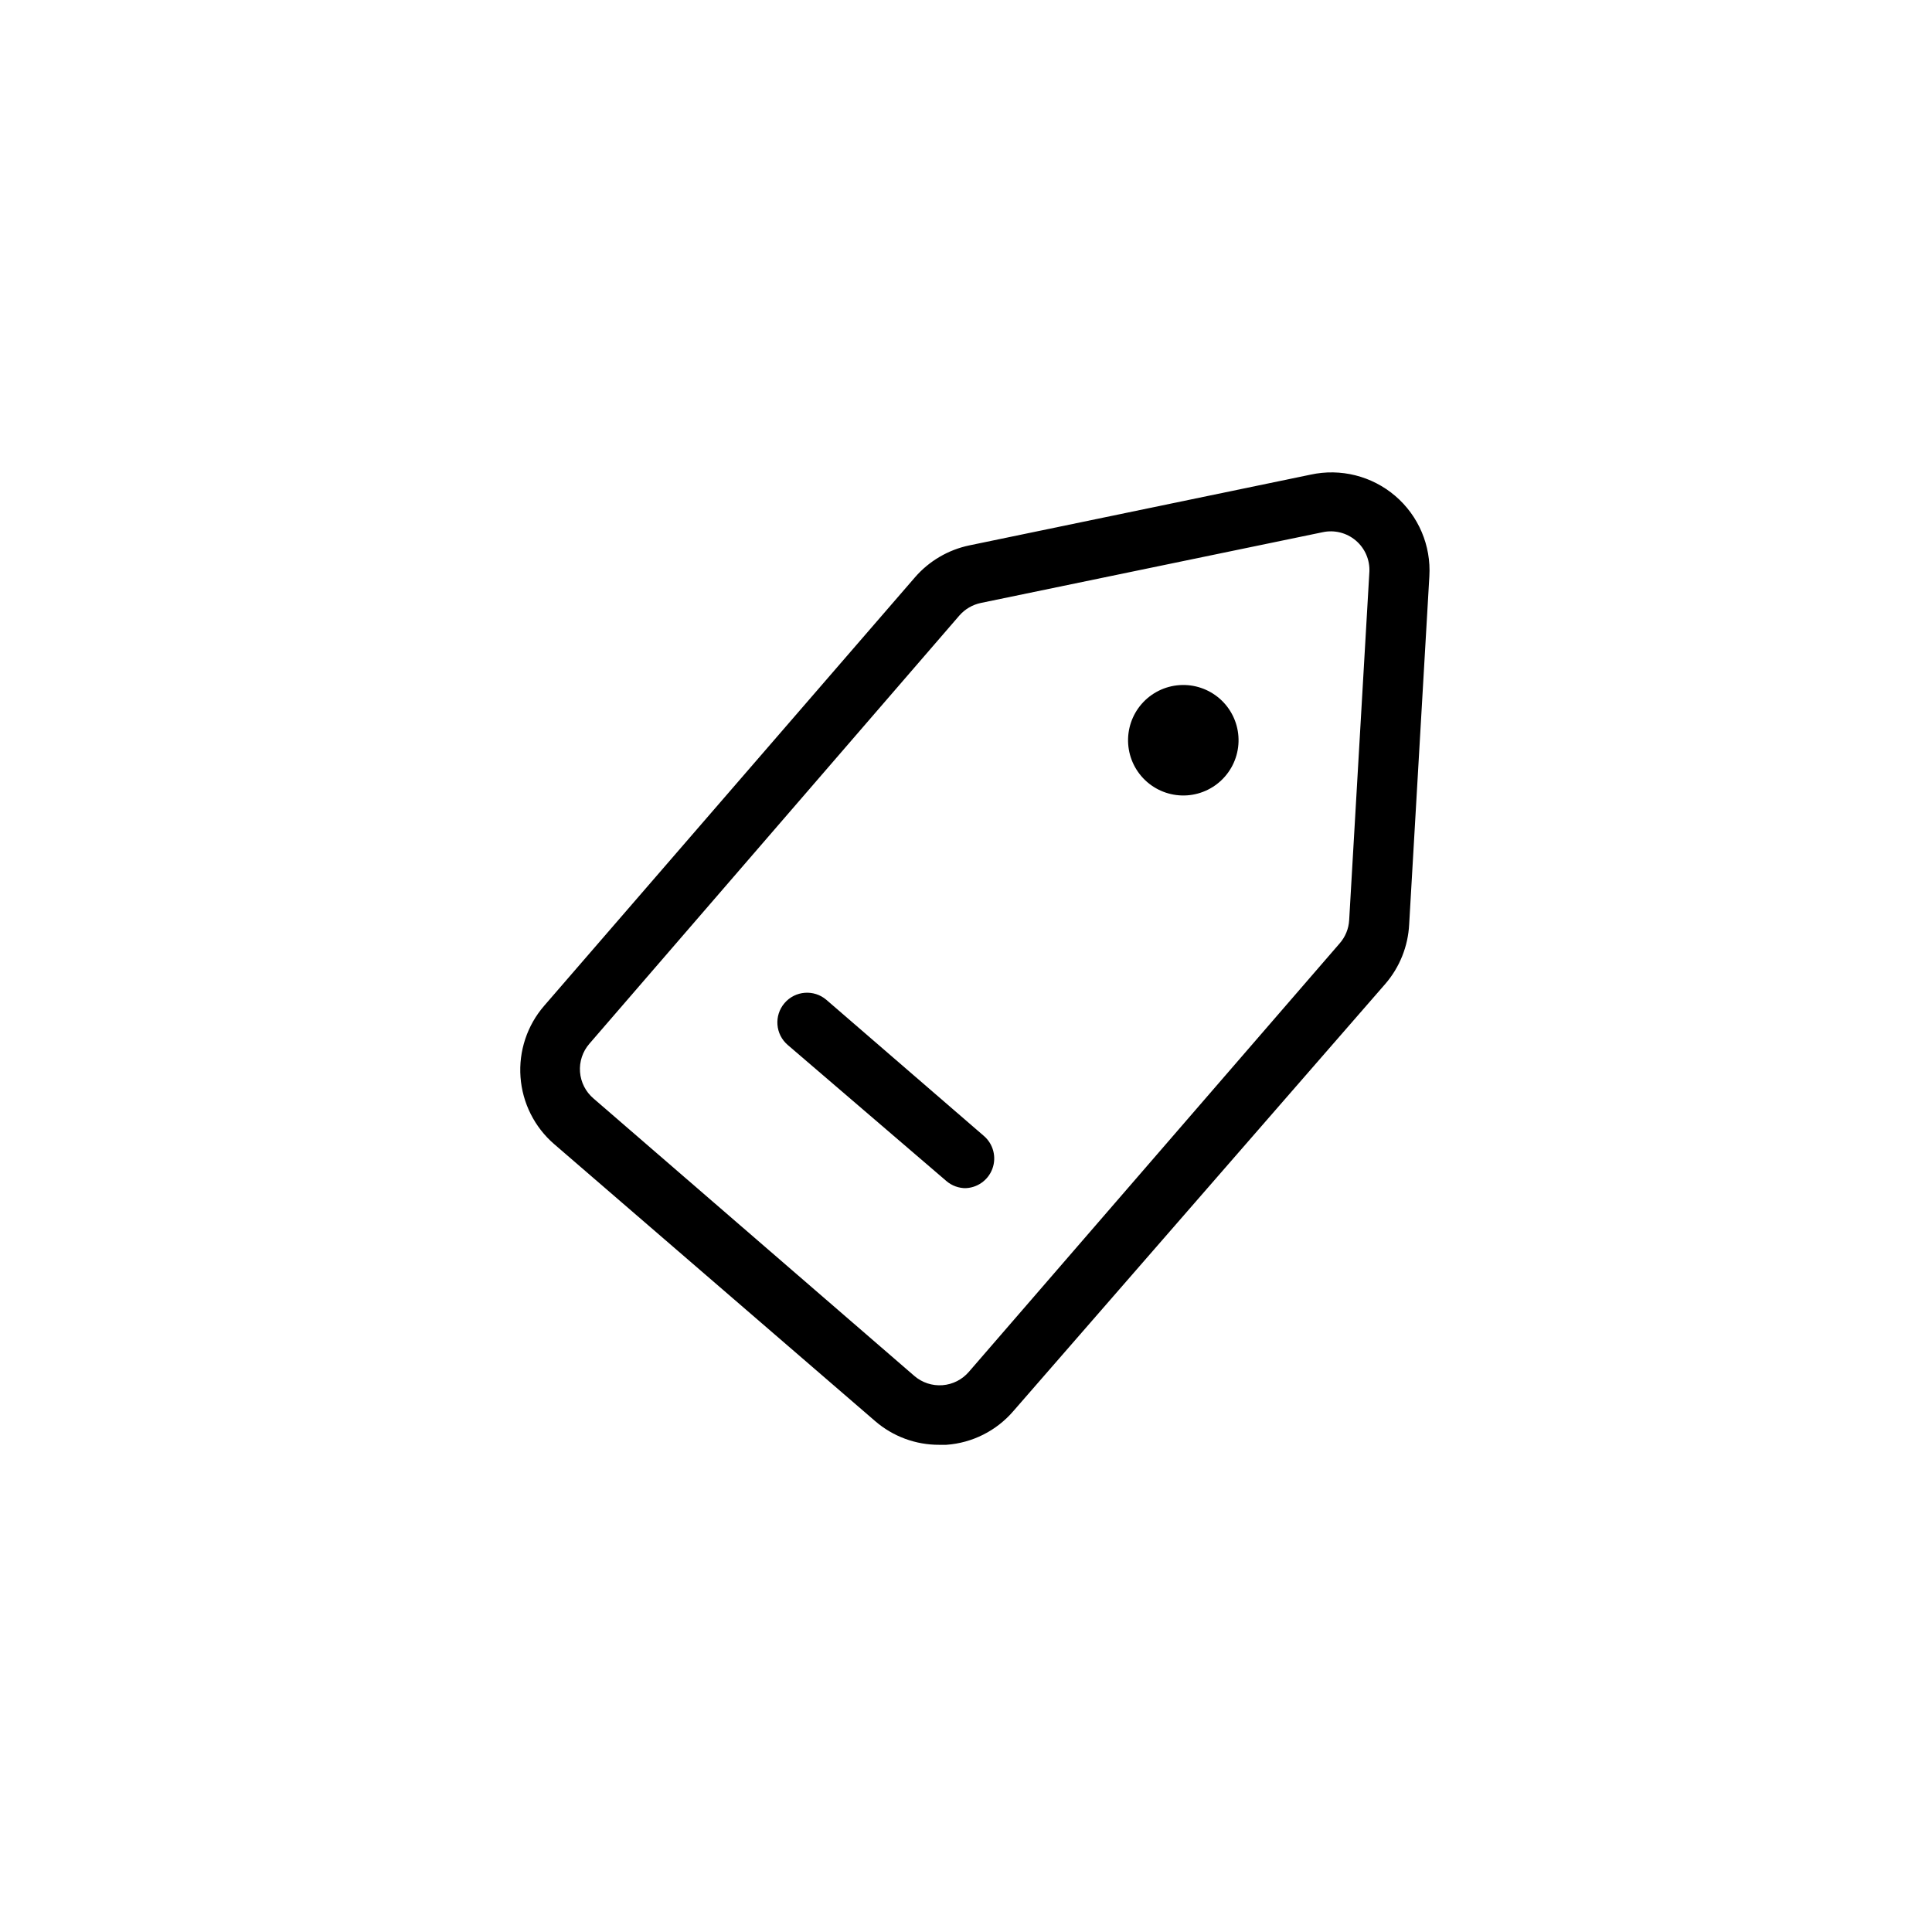 <?xml version="1.0" encoding="UTF-8"?>
<!-- Uploaded to: ICON Repo, www.svgrepo.com, Generator: ICON Repo Mixer Tools -->
<svg fill="#000000" width="800px" height="800px" version="1.1" viewBox="144 144 512 512" xmlns="http://www.w3.org/2000/svg">
 <g>
  <path d="m392.91 526.89c-6.242 0.027-12.285-2.211-17.004-6.297l-85.02-73.367c-5.227-4.504-8.445-10.906-8.945-17.785-0.504-6.883 1.754-13.684 6.269-18.898l98.242-113.52c3.762-4.348 8.855-7.336 14.484-8.5l90.371-18.734c7.949-1.742 16.254 0.344 22.441 5.629 6.184 5.289 9.531 13.168 9.047 21.293l-5.352 92.262v-0.004c-0.293 5.805-2.508 11.344-6.297 15.746l-98.559 113.2c-4.492 5.25-10.898 8.484-17.789 8.973zm-6.613-18.262c2.062 1.785 4.754 2.672 7.473 2.465 2.719-0.207 5.242-1.492 7.012-3.566l98.242-113.52c1.5-1.711 2.387-3.871 2.519-6.141l5.352-92.262 0.004 0.004c0.172-3.199-1.16-6.293-3.602-8.363-2.441-2.074-5.711-2.883-8.84-2.188l-90.527 18.734c-2.195 0.461-4.184 1.621-5.668 3.309l-98.086 113.52c-1.781 2.062-2.672 4.75-2.465 7.469 0.207 2.719 1.492 5.246 3.57 7.016z"/>
  <path d="m468.64 349.77c-2.547 2.934-6.156 4.734-10.031 5.008-3.879 0.27-7.703-1.012-10.633-3.562-2.934-2.555-4.731-6.164-4.996-10.043-0.266-3.875 1.02-7.699 3.574-10.629 2.555-2.926 6.168-4.719 10.047-4.981 3.875-0.266 7.699 1.027 10.625 3.582 2.918 2.551 4.703 6.156 4.969 10.02 0.266 3.867-1.012 7.68-3.555 10.605"/>
  <path d="m400 458.88c-1.906 0.016-3.75-0.652-5.195-1.891l-42.039-36.055c-3.305-2.824-3.691-7.793-0.863-11.098 2.824-3.305 7.793-3.691 11.098-0.867l41.723 36.055c2.516 2.152 3.418 5.648 2.254 8.746-1.164 3.102-4.141 5.141-7.449 5.109z"/>
 </g>
</svg>